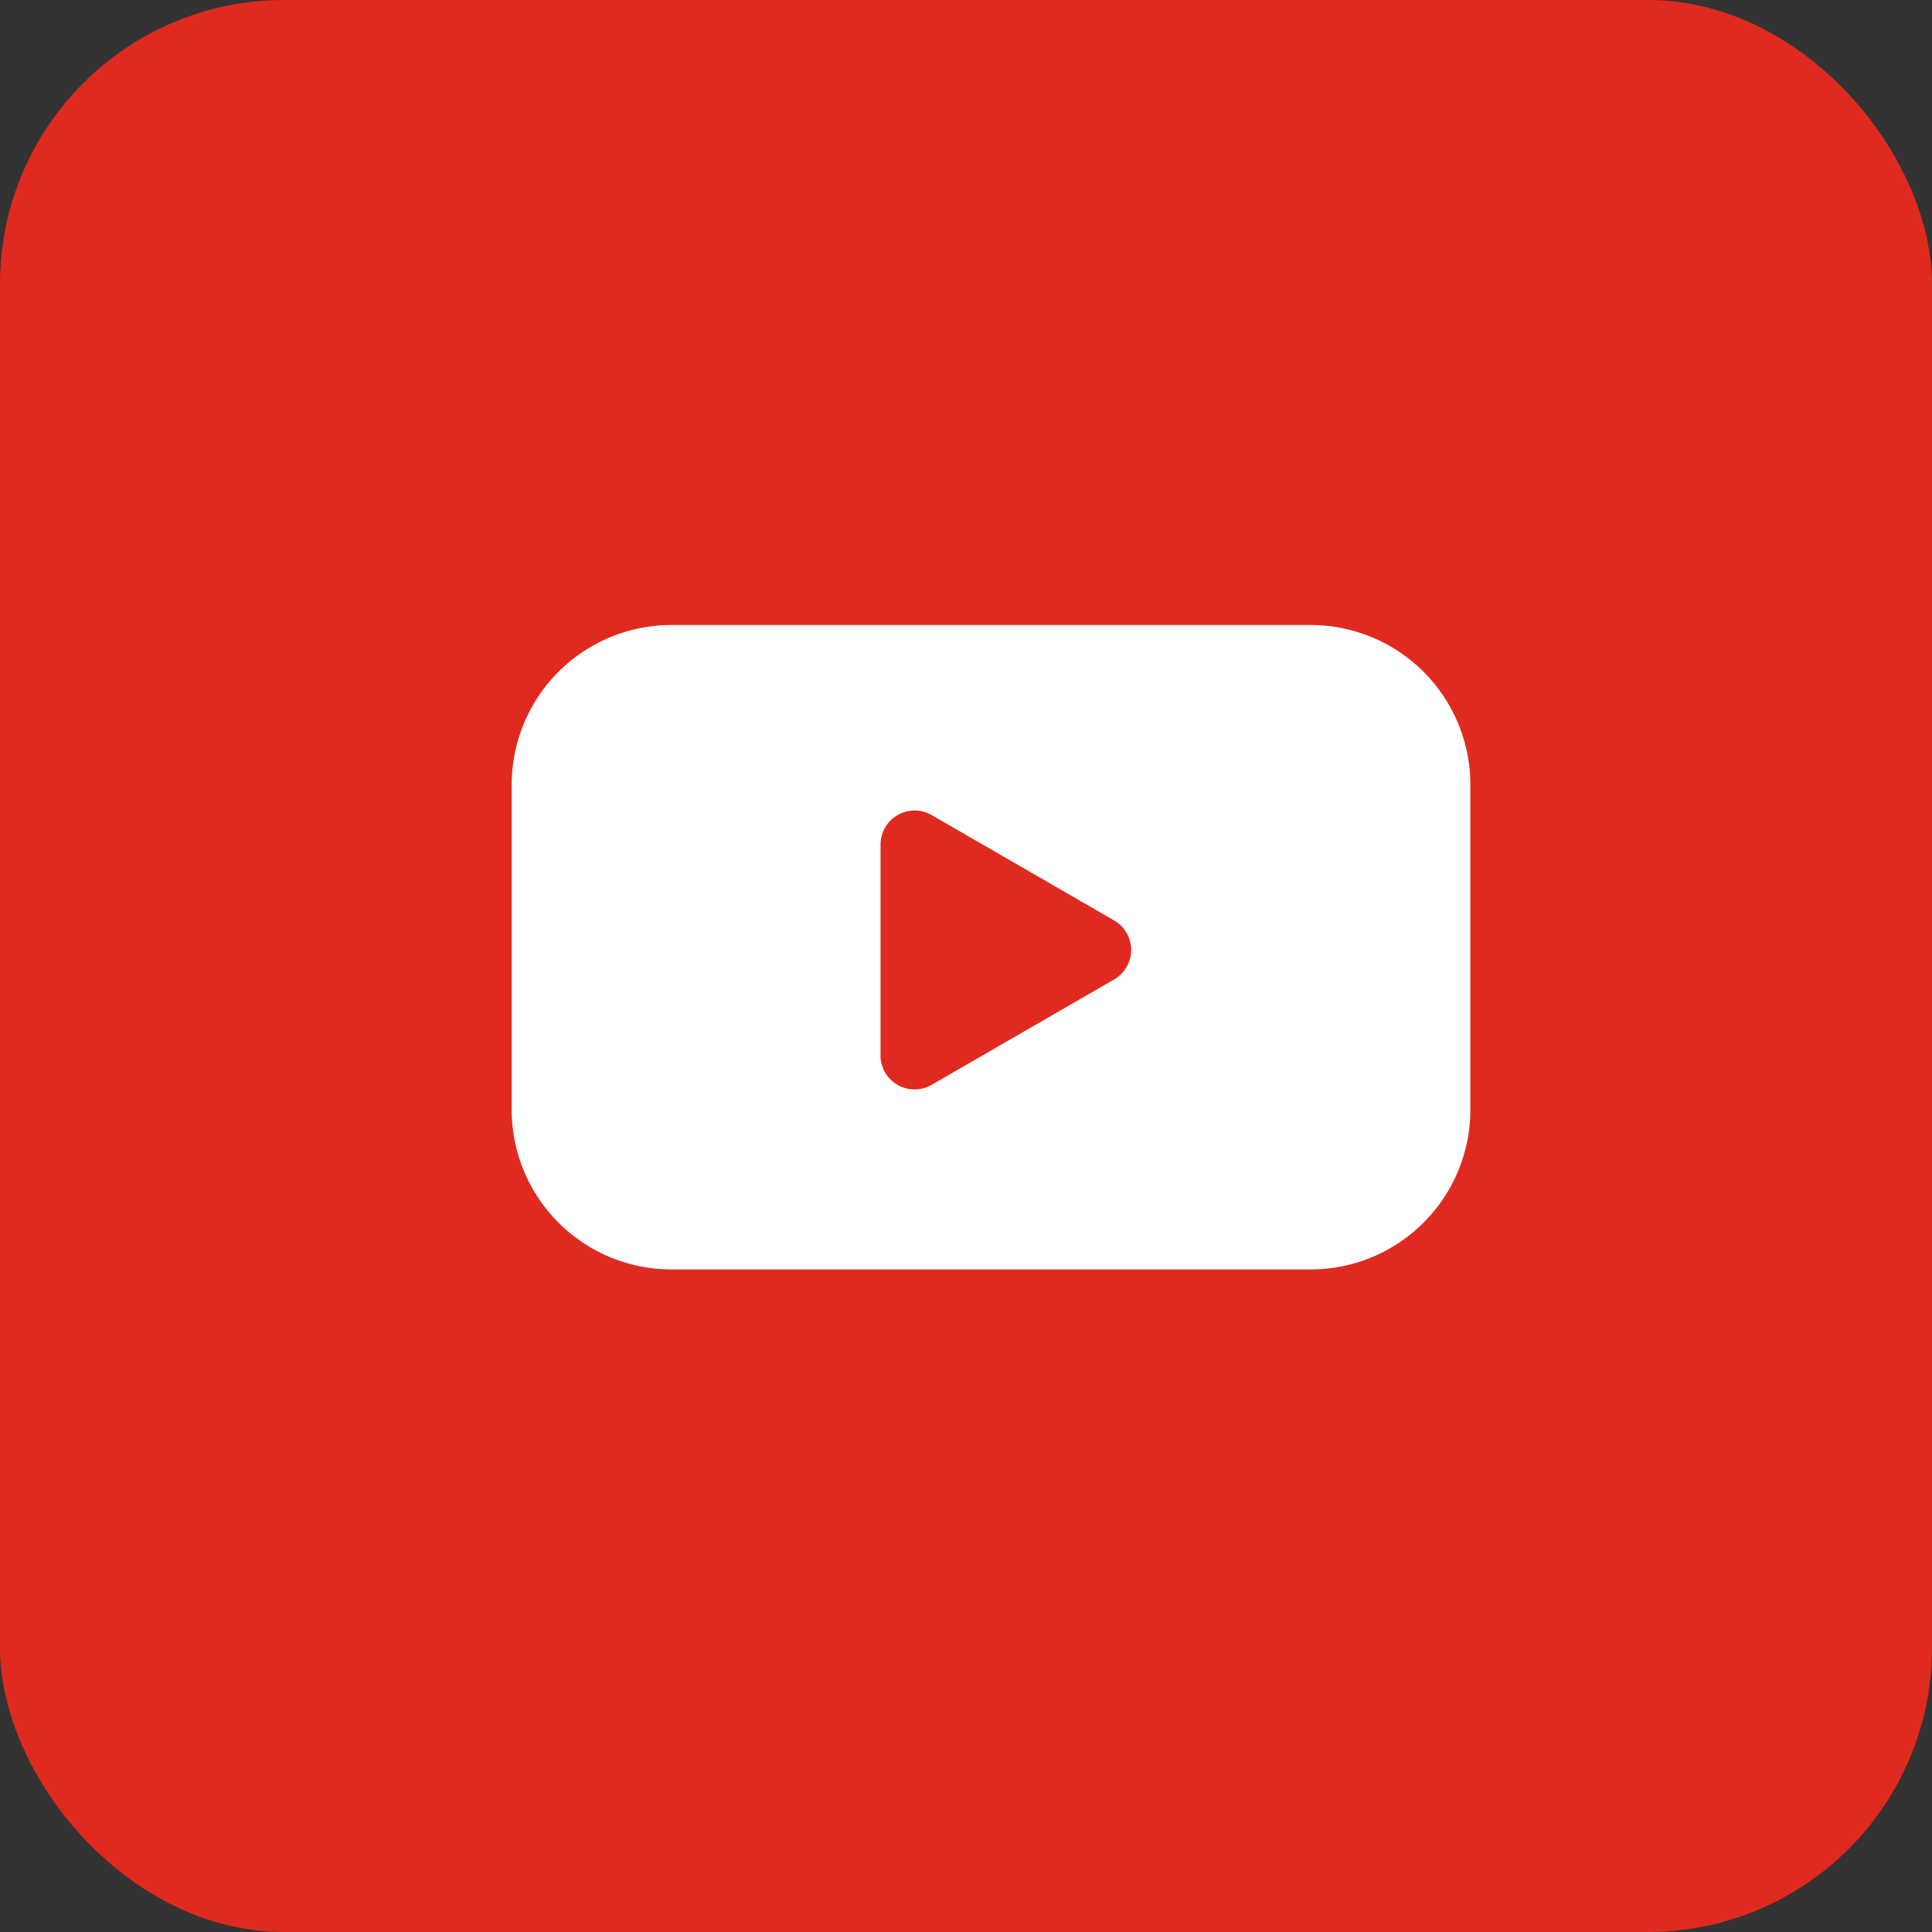 <svg xmlns="http://www.w3.org/2000/svg" width="34" height="34" viewBox="0 0 34 34">
  <rect x="0" y="0" width="34" height="34" fill="#333333" stroke="none"/>
  <g id="youtube" transform="translate(-57 -6803)">
    <rect id="矩形_323" data-name="矩形 323" width="34" height="34" rx="5" transform="translate(57 6803)" fill="#e02a20"/>
    <path id="路径_315" data-name="路径 315" d="M78.515,211.259H67.244a2.812,2.812,0,0,0-2.8,2.8V219.8a2.812,2.812,0,0,0,2.8,2.8H78.515a2.812,2.812,0,0,0,2.8-2.8v-5.734A2.812,2.812,0,0,0,78.515,211.259Zm-7.58,7.571v-3.7a.6.6,0,0,1,.905-.523l3.2,1.848a.6.6,0,0,1,0,1.045l-3.2,1.848A.6.6,0,0,1,70.934,218.83Z" transform="translate(1.561 6602.74)" fill="#fff"/>
  </g>
</svg>
